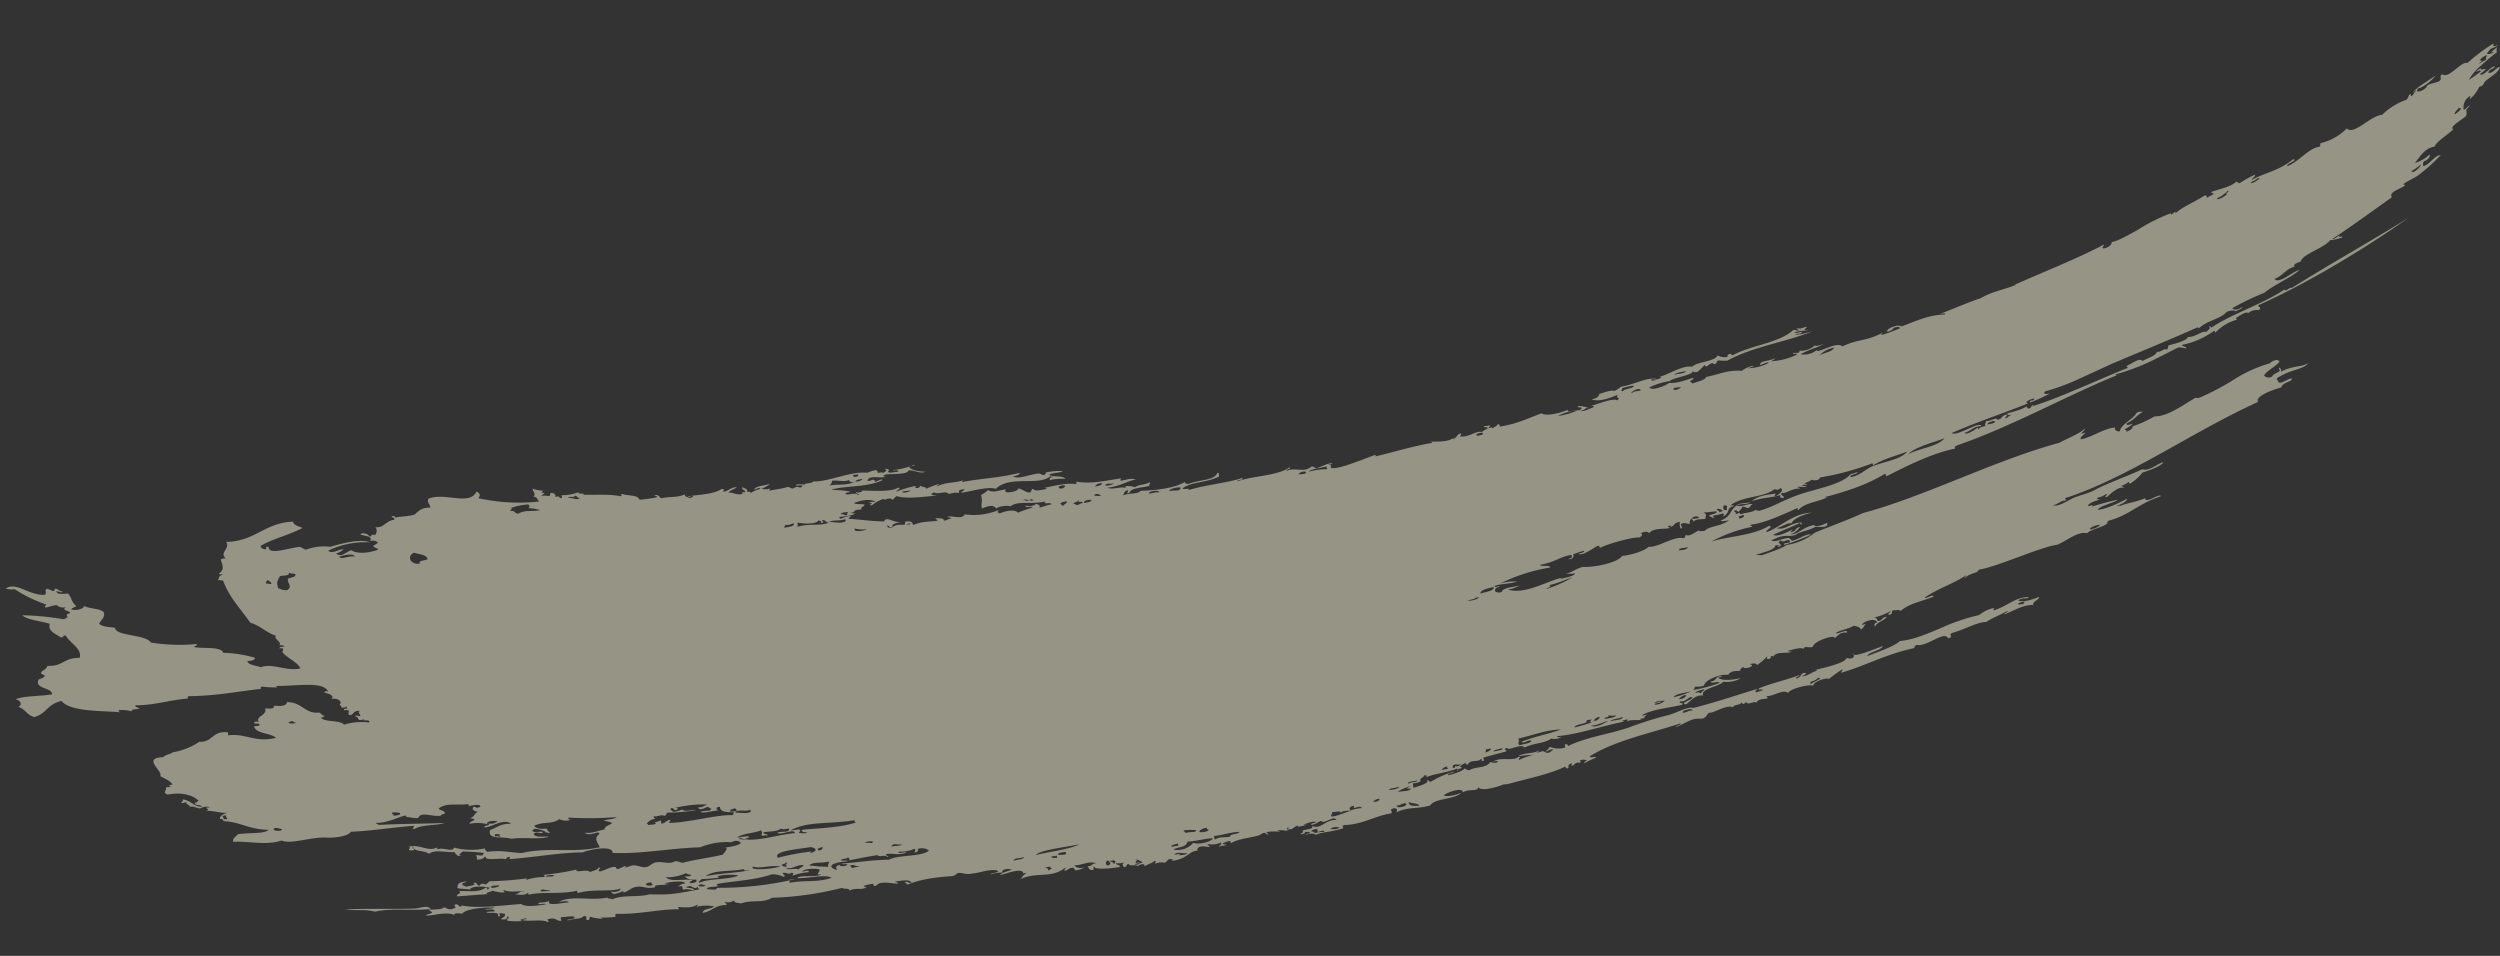 <svg xmlns="http://www.w3.org/2000/svg" width="3028.267" height="1157.879" viewBox="0 0 3028.267 1157.879"><rect x="0" y="0" width="3028.267" height="1157.879" fill="#333333" stroke="none"/><g transform="translate(3008.972 1157.879) rotate(-179)" opacity="0.5"><g transform="translate(0 0)"><path d="M7.483,1105.526a213.376,213.376,0,0,0,31.42-24.379c8.375,1.974,22.245-20.378,30.46-14.19,4.8-3.468-1.547-5.335,4.108-8.962,4.588-1.814,8.7-2.347,13.443-4.588,1.494-4.854,9.389-9.122,12.91-7.522-1.547,1.174,0,2.081-1.28,3.2-6.241,1.067-17.657,10.669-21.071,16,8.589-6.455,20.751-13.07,26.939-20.645-1.44.96-3.2,2.667-4.054,1.974,3.574-2.454,2.347-4.374,5.975-6.828,1.92,1.014-1.6,4.8,2.774,1.28,1.014-1.921.854-3.734,3.147-5.708a78.419,78.419,0,0,0,28.86-18.564c15.2-1.92,33.714-25.819,42.676-17.337a65.3,65.3,0,0,1,30.94-18.244c2.294-1.6-.8-3.041,2.24-4.694,13.016-1.974,24.165-18.564,38.088-24.059,1.12,3.574-13.336,7.148-6.988,8.589,16.43-14.136,34.941-17.337,49.5-25.766.587,2.08-5.334,4.054-3.307,6.135a124.077,124.077,0,0,0,18.191-10.669c1.067.8,2.774.427,3.2,2.347,8.535-7.415,18.724-8.962,30.567-13.283.747-2.827-5.334-1.067-1.867-3.147l7.948-4.428c-1.12,2.027,0,3.948,3.147,2.454,10.669-7.522,25.446-13.336,34.354-21.978-2.347,5.068,3.894-1.12,4.481-1.334s.64,1.654.854,1.6a216.035,216.035,0,0,0,39.689-20.8c13.763-8,26.246-15.2,32.007-15.257-3.254-.694,3.414-8.162,9.655-7.9,2.08,1.707-1.867,2.987-1.067,4.641C507.7,835.706,545.31,820.343,584.465,802.1c-1.174.32-2.774,1.227-3.147.48,18.884-7.308,27.953-8.215,42.676-16.857,14.563-4.908,40.649-16.911,48.384-19.578-1.494,0-8.855,1.6-5.335-.747,17.6-.8,30.46-6.722,51.9-15.417,3.307,3.361,18.777-2.667,17.177-6.775-4.855,1.333-7.1,3.094-7.9,5.334-2.294-.48-7.575,2.934-7.148-1.067,7.362-2.881,29.82-12.8,19.685-4.908,20.911-11.9,30.247-8.215,49.184-18.031,6.828,6.828,31.154-10.136,31.154-4.961a23.9,23.9,0,0,1,19.471-5.335c-11.736,6.668-20.911,8.322-27.9,13.23,4.694-2.08,8.8-3.468,10.669-2.134a24.806,24.806,0,0,1,18.831-6.828c-1.707-3.734,5.655-2.667,7.2-2.614.747-3.414-4.908,1.013-4.161-2.347a81.616,81.616,0,0,1,31.42-8.482c-2.667,1.12-4.641,2.347-5.335,3.841,7.628-4.214,18.4-2.934,18.191-8.535-3.2.587-9.122,4.481-10.669,2.827a53.665,53.665,0,0,1,25.392-6.988c-1.974.534-10.669,3.521-5.335,2.881a35.848,35.848,0,0,0,12.536-6.241c16.91,1.174,26.672-4.694,43-8.109.907-3.734,10.029-5.761,16.7-8.322a3.468,3.468,0,0,0,2.4,2.081c1.174,2.08-5.335,2.56-3.254,4.854,6.081-1.707,18.884-7.468,28.753-6.562,3.094-2.934,20.111-10.669,24.059-5.975a85.348,85.348,0,0,1-24.912,8.162c-.587,3.414-30.727,8.269-26.673,12.589a6.668,6.668,0,0,0-6.775-.64,85.351,85.351,0,0,0-8.429,8.535c-1.44-6.4-7.682,5.868-11.042.907-4.961.854-2.241,3.254-4.908,4.588a81.76,81.76,0,0,0-11.416,0c-30.78,17.764-70.682,23.632-102.369,37.342,7.522-1.974,16.591-5.334,21.338-4-2.4,1.12-8.109,0-8.642,3.094,2.827,0,7.308-2.294,9.335-1.387-7.255,4.268-14.19,1.547-16.484,4.054,8.375-2.667.854,3.307,1.28,3.361,3.361.373,6.881-3.468,12.483-1.654,0-1.707-2.294-1.281-2.721-2.827,3.041-.854,3.681,1.227,6.721.427,16.8-16,51-19.257,73.243-32.007,2.827,4,7.095,0,5.814-1.974a18.778,18.778,0,0,1,12,1.6c4-7.842,23.845-7.575,30.833-14.243,10.669,2.24,29.18-10.4,39.476-12.963-1.227,0-1.974,0-2.08-1.227,5.068-2.08,7.9-4.054,12-2.987-2.721,3.254-3.147-.373-7.628,1.547,12.536,2.614,27.953-7.308,43.8-10.029a40.424,40.424,0,0,1,7.948-5.335c3.574,1.547,11.522-1.814,18.244-3.841.32-2.827,2.241-5.334,9.229-6.615-9.549-3.734-22.885,2.294-32.007,6.188,4.108-4.908-4.268-2.934.96-6.988,5.814,3.521,28.219-7.308,34.834-7.9-2.934.533-6.508,1.6-6.775-.8,4.481-1.387,11.949-6.135,16.323-4.854-7.628,1.6-4.8,4.748-10.669,3.094a24.22,24.22,0,0,0,13.816,2.507c.267-2.987-5.334.48-4.321-3.414,1.494-.48,1.547-1.227,2.667-1.76,2.774,1.814,16.537-3.894,13.229.8,10.349-4.641,26.673-8.7,32.487-4.961,17.5-7.2,30.994-13.71,49.878-16.964.64,1.227.427,3.307,2.507,3.041.587-2.294,4.534-3.681,6.4-5.334,1.334,2.934,4-1.227,5.014.48-2.027.8-1.174,2.4-2.241,3.467a16.377,16.377,0,0,1,7.735-1.28c.32-2.987-5.335.427-4.268-3.468,3.734-.96,4.214-2.721,6.935-3.841,6.721,1.707,14.189-6.455,25.712-5.975,0,1.28-1.654,2.24-.48,3.894,5.335-1.76,4.161-5.334,9.229-7.2,0,1.334-2.027,2.134-2.241,3.414,5.654-8.322,25.392-6.081,30.193-7.2-1.707,0-4-.427-2.027-1.334,24.752-4.694,45.077-11.789,67.7-17.391.427.907-1.814,1.921.48,1.707,9.922-3.414,59.853-25.819,52.811-12.909,1.227,0,2.987-.694,3.254,0-1.76.587-4.321.907-4.321,1.974,5.015.267,13.016-4.481,19.2-6.508a20.643,20.643,0,0,0,5.335,2.4c9.656-8.855,19.738-.907,30.513-6.135,1.067,2.187-5.708,2.027-3.628,4.588,13.763-10.669,41.5-10.669,62.787-18.084,1.067,2.24-8.7,1.067-5.334,4,15.256-5.921,45.61-9.282,64.974-16-4.054,3.681,5.868,0,6.882,2.241-12,8.749-27.473,6.508-44.33,15.2,1.12,1.067-.693,4.961,2.561,4.054,2.987-9.282,22.992-8.429,34.994-14.083.96,1.227,4.961-.32,3.841,2.827,10.669-7.575,34.407-11.1,53.345-11.843,3.681-4.8,15.043-2.454,22.458-6.455-3.04,1.974-1.333,5.335-6.455,6.881-2.294-1.974,3.841-4.8-2.294-3.254-.587,6.935-21.338,6.615-24.912,9.762,3.948-.587-1.76,1.974.8,3.521,5.975-3.734,12.429-2.347,17.657-6.4,4,2.027,17.231,2.08,9.122-1.867,6.295,4.054,17.711-2.4,24.059.8-16.8,2.454-21.978,7.842-34.248,10.669,7.842,1.6,11.522-.907,18.617-1.974a3.413,3.413,0,0,1-.96,2.987c22.192-3.841,36.755-7.575,54.465-5.014,0-1.12-.8-2.507,1.014-2.987,10.669,1.76,28.38-3.307,38.462-5.335-1.867,0-3.681.373-3.414-1.227,6.668-1.28,14.51-3.521,16,0,3.468-.96.641-4.161,5.334-4.694,5.335,1.12,7.9,4.321,13.656,4.908-5.335-2.614,19.631-9.069,13.923-1.6,9.656-1.12,14.3-4.8,21.872-1.174a29.121,29.121,0,0,1,8.322-6.028c-2.668-8.375.427-9.922-1.547-16.324-7.788,3.307-13.6,5.334-17.39,0-1.227,2.721-13.55,4.8-16.857,3.094-9.336,7.522-25.179,2.507-41.5,6.615,0-4.428-5.334,0-8.589-3.041,5.335-1.334,10.029-3.041,14.99-4.588-1.653,3.2.907,3.414,4.108,4.8,1.6-2.987,9.549-3.788,12.269-2.24,1.067-4.054-6.775-.373-8.376-2.134,5.655-2.4,12.7-4.268,17.657-6.935,3.948,4.428,15.2,2.08,22.032-1.227,3.414,1.494,3.467,1.814.854,4.428a77.3,77.3,0,0,1,41.609-6.242c2.881-7.2,16.857-.747,21.338-3.681a7.255,7.255,0,0,1-5.334-1.867c4.8,0,4.214-2.294,9.016-2.454.32,3.521,6.348,2.24,10.082,2.881,1.12-1.92-5.335-2.187-.693-3.574,13.176-1.28,18.244-1.227,27.58-5.334,1.867,2.721,1.014,5.334,10.189,3.894a3.682,3.682,0,0,1,.907-3.841c-4.054-.533-5.921,3.628-7.682,1.227,8.642-3.2,16,1.654,22.778-5.335,2.347.427,6.082,0,5.335,2.881-3.041,0-1.814-3.307-6.615-1.707,2.614,3.841-5.335,5.335-10.029,6.188,10.135-1.227,17.764,7.522,20.7.373,15.577,0,26.673,1.707,43.05,2.507,0,1.334-2.241,1.92-2.561,3.147,8.375.64,12.216-6.508,13.977-1.174-7.469,1.227-16.644,1.814-19.685,4.748a9.176,9.176,0,0,1,6.455.907c-7.148-1.12-.854,3.681-13.55,3.841,1.814,3.2-4,3.467-3.681,6.135,3.894.8,10.4-.373,12.91,1.654-11.522,4.374-18.938,5.014-26.406,2.294,2.134-.854,8.108,0,7.522-2.081-8.375,1.814,4.854-4.054-3.574-2.24a38.938,38.938,0,0,1-14.349,7.842c2.453-4.107-6.562,3.521-9.709-1.227-2.454,1.28-2.561,3.467-5.334,4.588-12.91-3.788-36.062.533-48.651,1.44,2.454.64,6.989-.373,6.775,2.507-1.494,0-1.654,1.067-2.88,1.44-5.335-3.2-14.83,2.987-17.657-1.6-7.842,1.44-7.415,2.187-12.376,1.227-1.013,2.187,1.547,4-6.988,4.854,0-1.92,3.787-2.454,3.894-4.374-12.11,1.76-33.341,8.7-41.663,5.335-17.177,17.337-52.119,3.841-66.2,16.7,0-1.173-2.88-.32-3.414-1.227,4.054,0,5.334-1.334,4-3.521a69.886,69.886,0,0,1-18.617,1.707c3.254,4.481,14.937,1.494,19.9,4.534-2.934,2.241-11.043,2.721-16.537,4.054,2.507,2.187,16-.32,20.324-1.067,0,0,0-2.987,2.507-3.2s4.428,1.76,6.668,1.547c10.3-.96,24.326-8.162,30.78-3.734-5.335.48-7.682,2.187-8.589,4.321,25.072-6.668,41.289-6.881,70.149-12.43,0,.907-1.014,1.28-1.174,2.081,9.549-3.734,21.338-2.24,31.58-8.162,0,1.334-2.241,1.92-2.561,3.2a112.033,112.033,0,0,0,16-6.455c-2.881,2.667,5.6,2.134,7.094,4.374-.64-1.921.694-3.041,4.108-3.414,3.627.747-1.547,2.507,1.974,2.454a144.894,144.894,0,0,0,22.351-7.255c.374,1.654-7.308,4.268-2.241,4.961,8.8-6.135,35.635-3.787,44.81-4.374-4.694-.373,4.321-3.627,5.975-1.867,1.707-2.507-6.508-1.867-2.134-3.361,2.667,3.254,12.376-.8,14.3.64,2.934,2.827-5.334,1.334-4.161,3.414a120.44,120.44,0,0,0,22.245,1.28c-13.763,5.975-43.263,3.2-62.148,13.23,1.654,1.867,6.562-1.814,9.016-2.4,2.027,5.761,5.334-.32,9.6,1.227-2.561,7.9-16.484,2.134-22.618,5.334,1.92,0,3.681-.32,3.414,1.28-1.547,0-1.707,1.014-2.934,1.387-9.6.907-27.1.373-27.312,5.335-7.522.747-14.457-4.428-20.645-1.28,8.215.267,16,1.12,19.791,5.334,0,1.28-10.669,2.294-5.814,2.774a90.15,90.15,0,0,1,25.5-6.828c-1.386-1.227-7.468,1.387-6.614-1.707,4.695-.427,11.683-2.881,12.536,0-4.161,2.134,3.147,4.321,3.521,2.187-4.268,0,.693-3.468,2.453-4.054.48,1.28,3.841,0,6.242,0a3.787,3.787,0,0,0,2.134,3.307,38.887,38.887,0,0,0,10.4-3.467c20.324,1.76,46.3-11.789,65.454-11.683-.907,0-1.813.373-1.387,1.12,2.667-4.428,12.589-2.774,11.682-5.334,1.867.64,10.669.854,10.669-.693-1.173-1.387-7.255,1.173-7.948-.64,0-1.067,1.493-1.654,2.774-2.24,4.428,1.814,4.908.533,9.229-1.387l5.014,2.08c9.335-2.667,13.55-2.934,22.725-4.961a3.251,3.251,0,0,1-1.12,2.88,14.458,14.458,0,0,1,10.669-.587,32.652,32.652,0,0,0-10.029,5.975c6.508-2.347,17.5-2.881,19.258-7.2-2.827,0-5.974,3.467-7.682,1.013a50.035,50.035,0,0,0,11.736-5.334c0,1.6,1.814,1.867,4.854,1.12-3.041,2.721,2.507,4.694,5.6,5.654.48-3.414-3.895-2.987-4.054-5.868,7.255,0,1.387-1.6,4.321-2.4,7.788-1.494,9.228,2.08,16,1.44-1.387,3.094-7.469,4.268-9.923,6.882,8.7-.587,8.909-4.748,16.324-5.868,0,2.24-2.507,3.147,2.08,3.361,8.856-6.775,28.861-7.415,40.863-9.709-2.4-1.974-4.427,2.187-6.295,0,0-1.28,3.2-1.44,4.375-2.347,1.12,2.08,6.188,1.12,5.334,4.8,8.162-4.321,17.924-2.774,28.913-5.334,1.6,1.12,4.641,6.188,8.216,2.667-1.921,0-3.681,0-3.361-1.494a153.533,153.533,0,0,1,21.339-3.361c1.867,6.188,14.457,4.214,21.338,6.668,3.254-1.707-2.241-1.974,1.174-2.881,16.377,2.614,25.873.96,47,1.014-9.869,2.507,9.815,0,3.521,3.307a55.849,55.849,0,0,1,22.885-4.268c-2.4.907-3.041-4-.427-3.574,3.307,1.28.854,3.254,6.348,1.12-.48,3.361,1.227,5.068,5.334,4.908,2.027-.747,0-3.468,2.614-3.894,4.961.96,6.082,0,9.442.8a7.1,7.1,0,0,0-4.267,3.2c5.014-1.173,2.721,1.6,1.867,2.561a35.853,35.853,0,0,1,12.75,2.294c-.586-4.428-4.694-6.241-1.227-9.922-4.908,0-4.749-3.681-6.882-5.654a226.671,226.671,0,0,1,73.617,2.774c-2.667,3.2-2.347,5.868,2.453,8,7.362-17.977,39.049-1.12,58.093-9.815,1.654-5.335-1.867-5.335-2.667-10.669,12.216,0,14.509-5.334,19.364-8.962,9.015-2.347,13.016-1.814,22.992-3.734.32,1.067.694,2.08,3.308,1.547,4.107-1.227-4.321-1.334-2.027-4.374,10.669-1.494,12.269-10.669,22.511-9.175a7.575,7.575,0,0,1,.64-10.029c0,1.173,4.428.8,4.641-.374-2.507,0,0-1.28,3.041-1.12-3.2,1.707,8.376,6.241,9.549,2.027-5.655-1.387-15.577-2.187-11.629-7.362-5.334.907-8.055,0-9.6-2.027a37.9,37.9,0,0,1,5.867-4.054c-1.547-1.814-4.587-2.614-6.668-4.054,6.721-3.307,24.219-7.2,32.807-1.547,6.082-1.654,12.269-10.029,18.4-4.107a16.48,16.48,0,0,0-8.908,5.335c6.188-.427,13.656-6.668,18.564-2.294a103.972,103.972,0,0,1-50.625,11.042c11.79,4.214,32.754-1.387,48.01-6.295a61.559,61.559,0,0,0,29.446-3.948c3.627.373,4.374,2.774,8.055,3.147,11.737-1.067,37.769-11.309,37.342-.587,5.655,1.014.694-3.147,4.481-3.041,2.774.64,5.335,1.334,5.014,4.214-13.442,8.428-34.567,13.763-50.091,22.458,4.428,2.081,10.669,2.774,11.522,7.468,34.461-1.92,45.29-24.7,80.658-25.979-5.761-8.215,8.589-12.7,0-20a13.764,13.764,0,0,0,6.188-1.28c-2.24-7.1-5.334-12,1.814-17.337,0-1.494-4.374,0-4.8-1.547,5.335,0,3.948-3.841,5.868-5.815-1.066-1.174-6.028,0-6.4-1.44-8-19.684-18.4-29.393-33.768-49.931-12.7-3.521-18.831-11.523-31.313-15.257,3.627-3.894-8.162-7.255-4.108-11.576-3.574.48-5.974,0-6.455-1.387,3.574,0,5.921-.587,6.134-2.24-7.628,1.28-3.253-4-3.52-4.321-5.014-6.721-18.458-11.576-22.3-19.471,16.7-4.374,33.981,6.295,48.011.533,5.814,2.187,14.936,2.134,16.43,7.148-4.961.48-9.389,1.227-9.176,4.214a147.117,147.117,0,0,0,38.462,5.334c2.88,7.948,23.312,4.374,35.368,6.241,0,1.814-4.214,1.387-2.934,3.841a222.339,222.339,0,0,1,55.479.8c6.935,10.3,42.249,6.562,43.8,17.177,7.628.747,16,1.12,19.2,4.588-1.866,4.641-7.415,7.362-5.334,13.923,4.321,4.694,17.444,3.841,24.06,7.2,0-3.361,9.655-6.561,15.523-4.161-1.013,1.867-4.694,2.24-6.135,3.841,6.455,5.335,5.334,9.815,10.3,15.15,5.335-.48,13.016-1.974,14.244,2.24-2.774.587-6.669-2.454-7.842,0,5.014,0,4.8,3.2,9.6,3.307,0-6.028,6.242-.427,9.39-.32,4.427-2.187-.961-4.428,2.774-7.362,19.631-1.28,34.354,15.684,47.424,6.775a27.469,27.469,0,0,0-10.989-.64A170.714,170.714,0,0,0,2959.873,374c.427-1.227,2.134-1.814,1.388-3.681-5.335.693-8.269,2.721-14.031,3.2a12.056,12.056,0,0,0-11.15-2.294c6.242-4.428-5.014-3.787-5.334-7.148,5.334-1.494,4.375-1.867,2.881-5.335,3.147,0,1.867-2.507,6.188-2.027a328.079,328.079,0,0,0,49.078,3.787c-7.042-5.868-22.512-6.4-33.608-9.762,1.92-8.162-4.054-10.4-13.443-16-5.334-.96-1.067,2.987-6.242,2.027-5.067-8.962-20.377-15.47-17.23-26.673,19.631,0,18.884-10.669,39.1-10.4,0-4.054,6.082-5.335,7.469-8.429-.533-1.814-3.254-2.294-4.908-3.467.907-2.454,4.588-3.467,7.682-4.8,4.535-12.163-16-8.642-16.8-17.6,13.764-2.774,34.3-2.187,44.277-6.882-6.188-.64-8.962-6.668-3.573-9.015-8.909-2.614-10.3-9.816-19.738-12.056-15.63,5.068-14.35,15.417-32.487,20.164-11.042-14.19-57.879-10.669-72.6-12.7,2.081.32,3.361,1.067,3.361,2.614a42.25,42.25,0,0,1-16-1.12c1.334,3.574-7.841,1.867-9.335,4.054,2.4.693,5.334,1.12,5.014,3.414-24.912.587-38.3,6.615-63.267,9.335,0,1.067.481,2.561-1.387,2.827-33.82,1.014-56.012,6.4-86.952,10.349,0,1.12.479,2.561-1.387,2.827a105.63,105.63,0,0,0-19.151-.587c1.227,0,1.867.64,1.707,1.707-24.646,0-56.653,7.095-62.734-5.815,2.347.854,3.947.693,4.641-1.28-4.695-1.014-13.07-3.361-8.643-7.522-8.055,1.654-13.869-3.254-10.188-6.561-.641-1.174-2.454-1.547-1.921-3.467-5.334-.427-3.36-.533-6.294,1.334a3.361,3.361,0,0,0-1.814-2.561c2.454,0,5.334-.32,4.587-2.187-10.669,1.6-2.56-3.894-6.935-5.868-6.029.96-3.414,5.921-12.323,5.335,3.467-2.294-.854-3.467-.586-6.348.959,0,6.348,1.814,6.348-.48-4.108,0-2.881-3.147-5.335-4.161a14.672,14.672,0,0,0-6.294,1.387c5.334-3.734-8.268.694-5.335-4.161a74.684,74.684,0,0,0,30.194-3.147c4.695,5.815,23.312,2.134,28.006,7.948a13.124,13.124,0,0,0-4.588,2.134c3.574.48,4.268,2.881,6.721,4.054,17.284-2.347,20.751,12.216,39.476,12,0-4.908,8-5.334,15.577-4.641-.374-4.534,4.854-3.734,10.936-3.414-4.161-8.269,13.07-10.3,6.668-16.8,2.188,1.014,6.028.8,6.294-1.334-1.28-1.334-7.788.693-6.615-2.294,0-1.387,3.787-1.067,6.348-1.334-1.6-9.442-20.058-7.682-26.672-13.71,24.7-6.775,37.342,5.334,57.933,1.92l.267,3.628c19.524,2.187,18.137-12.8,34.408-11.9a82.521,82.521,0,0,1,32.807-13.55c-1.493-1.12,9.869-3.2,10.669-5.975,26.673-1.174-.8-17.124,3.308-22.832-5.335-3.254-12.483-5.335-15.2-10.242,5.921-.427,4.534-1.867,1.387-2.827l6.455-.267c-.8-5.655,5.014-6.135-2.187-9.015-15.684,3.467-30.406.373-37.715-7.095,2.507,0,1.12-2.4,4.694-2.081,1.121-4.161-8.215-1.654-8.428-4.961,11.149.693,12.909,7.468,23.258,8.7-1.494-2.454,2.134-2.454,1.334-4.588-3.094,0-3.521,1.227-6.4,1.227,3.041-1.92-3.414-2.614-3.628-5.335-6.934.48-6.028-1.174-13.069-2.027-.587,1.547-9.282,3.521-11.256,1.494,10.136,0-2.827-2.347,4.588-3.894-13.977-.693-18.137-2.934-26.139-2.187,5.334-1.547,9.069-3.787,9.175-7.788-4.268.854-3.254-1.707-5.067-2.454-20.645-.747-29.714-9.5-54.359-9.549,6.082-5.335,21.071-3.467,36.969-5.921,2.453-2.881,6.774-4.8,5.814-9.389-17.444,1.6-40.009-4.108-58.68,2.667-11.256-4.908-36.061,5.335-55,4.481-7.415-.267-25.072,1.387-28.647,7.575-22.938,1.28-46.783,5.6-75.75,8.535-2.134-2.187,4.588-4.268-2.027-3.467-7.841,5.335-27.1,4.108-35.048,7.522,27.419-1.494,52.012-1.814,79.485-3.734.48,1.227,2.773,1.334,3.467,2.454-17.6-.64-39.476,14.67-36.755,7.415-1.494,1.28-8.749-1.654-14.724-.587-3.147,8.429-16.751,1.334-27.313,3.2.694,2.347-6.188,1.28-4.481,4.054.8,2.667,6.509,2.027,7.042,4.854-9.229,7.095-20.325,3.734-35.208,5.708-.8-1.227-2.134-1.334-.32-2.667-3.787.96-15.1,4.054-14.67-.48,7.788-2.507,2.827,0,8.162,0,2.88-3.574-.8-5.335-5.335-5.868,4.695-2.241,3.894-6.882,10.669-8.269a9.6,9.6,0,0,1-6.668-1.227c.96-2.134,5.921-2.561,5.975-5.334a48.657,48.657,0,0,1-21.339,0c.641,4.748-9.708,4.054-12.589,3.894a11.2,11.2,0,0,1,11.1-2.881c-3.467-3.788,6.295-1.814,4.375-4.961-6.615-.747-23.045,12.163-32.007,4.854,14.67,0,16.857-5.335,25.286-7.842,3.787-12.483-15.257-7.095-25.713-10.349-13.763,2.561-35.1-.747-45.45,3.467,5.335.533,16-2.134,18.351,2.774-2.934,4.8-9.869-1.387-11.15,2.881,7.255.48,10.082-1.867,13.283,1.44-2.133,0-1.28,1.76-3.041,2.134-6.668-.48-14.35-2.347-13.71-5.068.854,2.774-4.908-1.814-4.694,1.44,2.454.48,2.667,2.614,3.734,4.161,7.948-1.067,13.283,0,15.1,3.094-11.255,5.761-21.338,1.707-30.033,8.535a18.565,18.565,0,0,0-14.777-.32c2.882-.427,3.895.533,3.575,2.4a445.089,445.089,0,0,0-58.68,1.6c5.334-3.307,8.962-2.24,16-4.428-3.468-1.12-8.642-1.067-10.3-3.467,5.334-2.454,9.5-4.481,8.908-7.362,8.856-1.6,14.19-5.335,24.059-4.321-3.948-3.574-11.256-.64-16.323.8,0-.907-1.441-.96-1.867-1.654,7.2-5.655,3.253-9.229-.427-16.377,32.861-8.055,61.507-.48,94.208-8.7,12.056,0,25.073,3.574,42.676.534-.427,2.24,3.147,1.654,2.081,4.321a81.672,81.672,0,0,1,37.715.32c.854-6.348,13.923.8,19.364-2.561.747,1.227,2.134,1.387.267,2.721,11.843-6.775,21.338,4.054,35.954-.32-6.987,0,5.335-5.335-6.935-3.948-2.027,2.24,4.535,3.041.374,3.627,0-5.335-13.443-3.307-18.777-7.575-8.536,5.815-18.138,1.707-30.834,2.614-1.44-1.654-4.854-6.935-8.588-3.841,6.562-.96-.907,3.307-1.12,4.694a256.089,256.089,0,0,1-26.352-1.28c2.453-4.481,2.347-3.041,9.5-2.721-.48-3.361-2.081-2.4-.587-5.335-7.575-.427-7.682,2.4-11.042,3.787,1.653-6.188-18.938-.533-24.966-3.094.533,1.92-1.014,2.987-4.588,3.147.48-1.334,1.813-1.707-.32-2.667-31.047,2.987-59.106,8.855-87.539,9.656-9.069,4-36.435,9.5-36.168,0-34.514-1.014-68.709,6.828-105.944,8.642a83.377,83.377,0,0,1-38.622,6.721c1.653,0-3.147,2.507-6.348,1.707-12.109-2.934,7.254-7.522,16.91-8.535-8.375,1.44-.906-5.921.427-8.268,17.871-4.588,32.594-6.295,48.011-10.669,4.267,0,5.334,2.134,10.135,1.547,6.4-4.321,14.617,0,22.885-1.707,4.748-1.014,7.682-5.334,12.376-6.028s10.67,2.507,15.15,1.92c2.721-.32,7.2-2.454,9.5-2.934,0,0-.854,1.92-1.387,2.027,4.854-.587,6.882-3.414,11.042-4,.747,0,1.547,2.454,1.974,2.507,6.081.907,12.7-4.588,19.044-5.655,5.068,2.134-4.961,4.694,2.241,4.321,0-3.094,6.988-3.307,9.175-5.335,5.335,4.481,18.3-2.347,16.8,2.774a309.393,309.393,0,0,1,40.488-7.148c-1.921,0-1.974-1.227-1.974-2.561a72.341,72.341,0,0,0,22.619-3.948c0,.907-1.227,1.174-1.44,1.974a405.9,405.9,0,0,1,45.61-4.321,20.622,20.622,0,0,1,4.481-4.054c4.374,1.92,5.334.8,8.055-1.707,3.468,1.387,2.508,5.334,6.935,2.987-5.814-2.027,6.082-3.574,9.389-4.428,0,1.814,4.587.747,3.681,3.307.694,2.08-4.641,1.44-4.641,3.147,10.669-1.174,10.4-3.841,10.669-8.162-4.054-1.174-10.669-.587-14.99-1.494-2.507,5.335-20.378,3.948-24.485,2.294,2.187,0,1.333-1.76,3.094-2.134.374,1.014,0,2.561,1.92,2.561,8.908-6.508,19.418-4.321,32.434-4.748-4.214-3.2,2.773-2.987,2.56-6.561-12.856,1.067-25.819,2.507-37.341,3.307,5.334,1.28-4.481,3.147-6.081,4.268-3.308-1.067-12.856-2.774-15.043-1.334,1.974,0,1.974,1.227,1.974,2.561-7.308-3.361-17.07-.8-26.673-1.174,10.3-.48,5.335-2.187,12.75-3.894-7.308-.587-11.469-1.334-16,2.4l-.32-2.667c-14.99,4.321-39.529.907-58.68,5.921-.374-1.067,0-2.614-1.974-2.561-16.644,5.335-42.677,1.707-50.465,6.241-1.066-3.307,6.829-5.335,11.1-3.894-1.92-6.135-10.669-.373-14.83.694.266,0-.481-1.76,0-1.814-6.348,1.707-8.749,6.081-15.63,7.308-8.749,1.547-11.843-2.881-23.152,0,4,3.841-12,1.654-16,4.588,17.6-1.547-19.1,6.508-19.844.48,5.334-.373,5.868-2.721,9.442-3.841-8.909,1.387-4.908-.373-7.148-3.734-7.1,1.814-8.376-.64-13.337,0,1.174,2.774,7.682,1.707,10.4,3.307a12.752,12.752,0,0,0-4.748,1.494c-3.947-.693-7.094-4.854-10.028-.587a3.682,3.682,0,0,0-2.134-3.414c25.979-5.334,35.421-7.682,60.387-7.042,14.35-4.428,30.62-.533,45.5-6.988.373,1.654,5.334,0,5.334,2.187,20-4.748,42.943,2.347,58.68-6.188-4.641.32-11.1,1.974-11.683-.587,5.334,0,27.74-5.815,23.312,1.227a50.575,50.575,0,0,1,12.963-2.187c2.08-4.054-8.482.64-8.482-1.92,7.362-1.12,23.632-4.428,29.767,0,29.82-2.934,52.278-6.508,72.335-3.041.481-4.748,3.468,1.867,6.722,1.28,4.054-1.494-1.974-4.321,1.174-4.641,1.6,0,1.867-.907,3.2-1.227,6.187-1.28,6.028,1.76,10.082,1.92,1.707-2.667,9.869-2.561,16-3.2,1.921,6.721,13.336,1.387,19.9,1.067,26.672-1.387,62.573-.64,83.752-2.721-16.858-1.387-22.246,1.28-36.382-1.867-19.151,4.961-44.277,1.6-65.562,4.268,0-2.24-2.827-2.561-3.734-4.214,1.813-1.494,6.028-1.92,7.894-3.414-6.508-1.387-23.419,5.655-34.567,1.12-.587,3.041-6.028,1.814-9.709,1.707-4.694,6.508-29.339,8.429-38.781,8.109,0-1.76,14.884-1.547,9.6-2.774-4.855.48-9.922,1.014-10.083-1.76,2.827-.8,9.709,0,9.709-1.867-5.334-.8-16,1.867-13.71-4.161-6.935,0,2.614,3.254-4.48,4.054-.481-.64-1.494-.907-3.415-.533-2.56-4,2.507-4.694,4.214-6.828C2395,.96,2395,4.748,2394.734,6.135c-5.335-1.92,3.894-3.787-.587-5.334A82.894,82.894,0,0,0,2375.9.8a4.588,4.588,0,0,1,3.468,1.494c-2.988,0-6.508,3.307-8.162.8,1.867-.32,4.641,0,4.8-1.387C2366.567.107,2351.9,3.734,2345.977,0c-3.894,1.6,3.254,2.454-1.227,3.734-9.229,2.294-8.855-2.24-15.15-2.027-.747,1.387,2.454,4.428-1.12,4.641-5.814,0-15.577,3.147-15.043-1.12,1.654-.854,12.376-2.134,7.948-2.667-9.015,2.721-15.684,1.387-19.2,5.655-6.722-.373.586-4.961-5.6-4.854-2.187.747,0,3.467-2.827,3.948-2.4-1.44-20.111-3.414-11.683-.64a144.051,144.051,0,0,0-18.137,1.014c0,1.387,1.014,3.254-1.174,3.788-27.846-.32-51,6.615-75.536,6.828-.427,1.6,2.72,2.027.373,2.667-9.388-.32-17.071-.8-22.778,3.574-.266-1.174.48-2.027,1.227-2.881a49.82,49.82,0,0,1-21.338.907c4-4.161,12.856-2.134,13.816-8.162-11.256,1.92-15.2,10.029-28.54,9.976-1.974,2.347,4.694,2.881.533,3.627a11.737,11.737,0,0,0-9.709,2.134c-.32-3.094-5.334-2.774-8.8-3.467-12.535,5.014-25.979.373-37.342,7.522a390.054,390.054,0,0,0-84.606,13.5c-1.813-1.974-9.282.373-8.909-3.254-8.8,4.641-14.883,0-20.965,4.908,2.027,0,3.948-.32,3.574,1.28a62.408,62.408,0,0,1-11.255,2.614c-.374-1.387-.32-3.147-3.735-2.24-4.268,6.561-18.3,2.774-26.246,2.987,0,1.814,2.508,1.44,3.734,2.187-6.241,1.387-17.977,3.734-20.218-.64,4-1.6,6.4,2.934,8.322-.32-2.348,0-2.188-1.707-3.734-2.187-16.857,7.9-41.716,10.135-53.345,11.2-4.268.373-5.761,3.734-7.682,4-5.334.587-9.816-2.774-18.4,0,1.6-.534-2.294,0-6.509,1.067-1.6.267-18.3,5.334-23.152,2.08-1.067-2.134,12.536-3.414,7.681-4.054a35.2,35.2,0,0,1-13.069,2.187c2.134,4.428-7.842,5.334-11.043,3.734,4.908-2.187,12.163-3.627,13.817-6.935-9.816,3.094-28.006,10.189-28.22,2.027,0,.907-2.667,1.6-3.254.533,6.188-3.361,3.2-4.8,8.589-7.9-19.578,11.256-39.049,1.547-55.853,16-.693-1.654,1.44-2.294.907-3.894-5.068.854-4.054,3.681-11.042,3.894,0-1.76-2.241-1.654-2.347-3.307a36.164,36.164,0,0,0-11.042,3.841c7.148-1.654,10.669-.374,12.323,2.4-11.149.64-15.63,5.655-26.672,2.987,6.722-.32,4.375-3.574,11.043-3.894-1.974-1.814-1.653-5.334-7.575-4.161,0,1.387,1.227,3.2-.907,3.894.267-4.214-21.338-1.654-30.46,0-1.067,3.681,4.588,1.76,4.374,4.694a24.271,24.271,0,0,0-9.922,1.014c2.934-2.827,1.92-2.347.48-5.655-5.334.267-1.6,3.361-5.921,3.948-.533-3.414-8.962,0-10.669-2.561-6.508,4.374-9.069,2.294-8.535,0-5.708,3.681-8.322,3.254-12.109,6.988-3.041-1.28,0-1.174-.747-3.574a18.457,18.457,0,0,1-11.576,1.334c-2.294,1.494-3.468,3.307-5.761,4.8-3.254-1.227-6.721.693-2.187-2.347-18.351,1.654-22.138,13.07-31.207,12.7.427,6.775-7.628,5.708-14.19,4.748-1.814,2.507,4.908,2.507.747,3.574a25.287,25.287,0,0,0-14.777,2.134c-2.027-2.561,1.921-3.307,2.24-5.335-3.307,2.187-8.855,1.6-9.549,2.881a8.162,8.162,0,0,1,5.335,1.654c-3.841.747-4.481,2.507-9.549,2.881l-.64-2.667c-12.643,7.628-32.807,7.255-37.928,12.643-5.015,1.92-3.894-1.547-7.095-1.227,0,1.227,1.227,1.76,2.24,2.294-3.521,2.881-24.219,0-12.963,2.827-7.789,1.28-10.669-1.707-15.044,1.387,3.841-.587,4.374,1.547.64,2.667,2.027-1.814.587-3.094-3.841-1.974a20.326,20.326,0,0,1-7.522,4.428c3.787-3.361-7.842,0-9.922,1.227,1.334,0,3.2-.694,3.468,0-3.147,1.12-11.523,4.8-14.563,3.2.693-1.44,6.188-1.494,6.028-3.2-5.868-.373-6.935,2.827-12.536,4.694-3.787-4.694-15.15,7.682-18.458,1.44,13.817.427,19.471-12.856,28.967-7.522-.907-5.068,5.334-3.254,12.109-6.348-2.56-2.4,2.027-2.721,2.347-4.268-7.628.96-4.374,2.027-6.028,3.2-1.76-.64-6.028,1.014-5.335-1.6,1.867-.533,4.641-.854,4.641-1.974-6.562,2.187-10.189,1.814-12,0-8,4-14.563,2.881-32.274,8.322-2.614,2.294,2.934,2.241-2.347,4.268-22.085.907-39.422,12.91-56.226,14.99-2.614,3.467,4.267,4.321-3.468,6.455-4.321-.267-3.681-2.347-3.041-4.908-13.923,7.095-24.859,4.108-40.649,8.962-4.694,8.962-28.86,7.308-37.342,16,7.148-3.094,16.8-5.335,21.338-3.574-5.334,4.748-23.792,10.669-23.045,4-8,5.334-17.391.587-18.884,6.721-3.308-5.334-21.338,0-31.58,4.321,1.44-.693-2.667-.373-6.721.854-21.338,6.348-48.011,12.109-66.575,21.658-.587-1.28-.693-3.094-4-1.707.48,2.24,1.014,4.534-3.521,5.708-1.6-1.6,3.681-4.054-2.4-2.187a7.361,7.361,0,0,1-7.788,3.147c-3.147,2.294,2.668,1.547-.8,3.094a9.763,9.763,0,0,1-6.935,0c-.267-1.387,3.894-1.814,2.4-3.521a116.614,116.614,0,0,1-13.656,6.721c.64,3.041,5.335-1.6,7.468,1.654-31.153,20.111-73.83,29.34-109.2,41.769-2.454-1.707,9.442-4.321,3.948-4-14.723,6.828-17.177,10.669-30.033,10.135-5.868,1.867-5.335,4.961-8.162,7.308-6.348-.373-20.911,10.669-29.233,7.255,0,3.414-7.948,2.134-10.242,6.028-1.28-3.094-3.787-1.547-5.334.693-2.4-4.694-9.122,1.707-12.589-.64-1.6,3.734-6.295,4.588-12.429,5.014-3.094,2.4,2.72,1.44-.694,3.094-8.482.533-18.564,8.8-25.019,4.374-3.041,5.334-24.645,11.149-30.46,9.282.533,5.335-17.657,10.669-18.458,8.215a150.263,150.263,0,0,1-16.75,12.483c.32-1.547,1.547-2.934,1.867-4.481-29.553,8.962-50.731,22.458-88.393,31.527.64,1.44-.374,2.667-2.187,3.734-13.23-2.4-33.821,18.671-38.2,8.589-7.948,2.987.533,3.2-4.534,6.562-18.4,5.815-30.14,13.87-41.5,14.136-8.855,6.188-13.763,7.095-25.232,13.87-1.28-1.707,4.161-2.721,3.681-4.321-14.883,6.348-21.765,11.629-35.154,12.163,2.294,3.734-7.041,6.241-6.775,9.709,8.589-3.2,19.364-7.522,25.5-4.641-6.081,4.374-10.989.907-12.8,4.321,17.551-.747,23.685-10.669,42.143-16.91a3.254,3.254,0,0,1-.534,3.094,46.088,46.088,0,0,0,18.191-9.069,244.269,244.269,0,0,0,48.011-17.5c16-6.935,31.687-14.03,47.21-15.577,7.789-7.2,24.859-12.963,39.262-18.991-.96,4.908-17.711,7.522-18.511,12.429,7.788-2.721,38.2-16.537,35.9-9.015-.8-2.294-2.774-4.748,1.227-6.241s3.841.64,6.988-.427c1.12-5.815,28.166-12.056,37.342-14.723-1.28,0-2.081,0-2.187-1.174,3.521.587,12.323-7.789,18.938-6.508-3.681.96-5.815,2.24-5.655,3.841,7.575.907,4.161-5.335,11.683-6.828,1.227,1.814-4.214,2.454-3.787,4.161,12.963-5.334,37.342-11.469,48.811-17.017.96-3.414-5.334,1.014-4.374-2.4,2.454,0,7.842-3.681,8.215-1.707s-2.134,2.294-2.294,3.574c24.486-7.628,47.744-16.43,77.831-24.592,5.334,2.721,22.938-8,32.007-9.656A437,437,0,0,0,1041.1,258.3c25.286-8.7,52.439-12.963,72.763-23.525.533,1.334.693,3.094,4,1.707,0-1.387-1.547-3.041.533-3.948a28.38,28.38,0,0,1,17.551.907,24.488,24.488,0,0,1,5.334-6.081c-2.881.48-7.255,4.588-9.6,2.561,2.934-1.174,2.187-3.254,7.521-3.894,8.162,3.788,3.414,1.174,13.816,0-2.774.694-3.894,1.76-4.321,3.041,6.562-4.748,19.151-2.987,25.392-7.788a128.028,128.028,0,0,1-18.351,2.134,89.414,89.414,0,0,0,17.124-6.508c1.974,1.227-3.948,4.214,1.014,3.521,6.508-5.708,21.338.427,30.94-6.348-3.041,1.6-9.229.907-5.334-.534s5.334,0,8.482,0c4.535-7.575,17.764-5.335,24.752-10.082a7.308,7.308,0,0,1,5.761,2.24c1.92-3.574,16.537-8.268,19.951-8.8,1.547,2.561-7.2,2.507-7.308,4.641A112.5,112.5,0,0,0,1278.646,189c3.627-1.174,2.4,2.134,5.334,1.494-3.627-3.2,8.322-6.988,16.324-9.6.267,3.254,1.12,4.588,0,5.655a15.258,15.258,0,0,0-9.442,3.254c5.335.587-3.894,4.321-3.414,6.455-3.467.267-3.734-.587-2.294-2.24-11.363,4.8-26.673,6.348-38.088,11.416,0-1.12,2.294-2.721-.747-2.667,3.361,2.507-5.334,1.974-4.108,3.894,5.335.533-2.667,4.694-5.334,6.028,1.44-1.76,1.12-2.614-2.347-2.241-2.187,6.348-12.216,2.507-15.31,6.721-4.054-.32,2.348-3.574-3.948-1.814l.96,3.521c-5.654,1.92-22.3,6.508-26.939,7.948-4.161.64,5.655,3.147-2.24,4.374,0-4.268-17.23,6.4-20.431.8-14.03,6.828-21.338,4.321-32.807,11.629-1.12-1.28-10.3-.373-11.469,2.187,2.4-1.387,7.468,0,3.681.854-24.645,2.667-55.426,13.923-80.818,19.151a4.694,4.694,0,0,1,3.734.8l-6.4,1.867a3.254,3.254,0,0,1,.8-3.041c-4.854,3.787-14.776.853-18.084,3.467,4.907-.373-2.241,1.76-3.147.96-.32,2.667.32,2.027-3.681,4.854,2.4-.533,5.761-2.027,6.615-1.013-12.483,7.628-33.554,9.5-48.011,13.336-4.481,3.147,6.295,1.28,1.441,4.374-5.975-1.654-10.936,7.948-14.3,4.428.64-2.614,16-6.508,7.789-8.162-6.828,4.641-10.242,11.789-20.751,11.256,4.161,8.055-18.511,10.669-24.059,17.017a33.767,33.767,0,0,0-21.338,4.8c11.736-2.774,22.085-3.787,27.953-.267-1.814.747-4.534,1.28-4.428,2.347,9.389-1.334,4.321-5.335,13.336-7.042-.907-3.307-9.656,1.654-10.936-1.334a166.489,166.489,0,0,1,33.554-9.5c-5.335.8-1.227,3.521-5.335,4.534-1.707-.267-9.762.32-9.762,2.134-.747,5.334-17.55,13.923-28.913,12.8-3.094,6.348-13.923,4.374-16,5.334,4.534-.587-.267,3.628-1.974,4.481-1.227-4-17.07,2.4-7.575,3.414-6.508,2.187-8.535.427-9.068-.8a72.541,72.541,0,0,0-12.056,10.669c-.587-2.187,2.027-3.681-2.827-2.934-3.414,2.454-.374,2.08-2.241,3.627-1.28,0-2.08,0-2.187-1.174-3.521,8-20,3.307-22.032,7.2,1.974-.533,3.841-.96,3.734.693-7.255,1.974-14.99,4.588-18.457,2.454-1.014,4.641-5.921.48-11.309,2.934,0,6.455-26.673,16-26.086,10.669-4.534,3.948-6.828,7.735-15.044,7.095-.32,5.335,10.989-2.561,13.817-.907-3.734,3.627-17.231,5.708-21.338,9.389-4.8-.96-8.215-1.547-8.8-4.534-4,2.081-3.521,4.8-6.242,7.095,1.92-.533,4.428-1.76,5.015-.854-4.481,5.334-17.071,8.108-18.457,2.774,4.107-.533,3.681-5.655,1.814-4.534-.853,4.428-11.416,7.362-13.336,11.576,7.468-1.227,3.841-4.161,10.3-5.335,2.987,1.92,0,4,5.335,3.948a82.851,82.851,0,0,0-20,8.162c-.587-1.707,3.894-2.614,1.814-4.534-6.135,1.227-1.974,4-4.908,5.655-3.254,0-7.575,1.334-9.122-.587-11.256,9.5-21.338,10.669-39.475,17.817-.693,4.534,9.335-3.521,10.349-1.014-15.47,11.149-33.928,16.964-49.611,27.846,0-1.334,1.974-2.4,2.027-3.734-7.735,7.468-16,5.868-17.124,10.669-24.379,4.641-72.6,28.38-94.9,32.007-11.629,5.334-24.592,16.964-35.581,14.51-4.854,5.281-21.338,7.948-25.179,13.283,2.454-.853.907,1.227-.747,2.347-25.712,7.522-33.981,20.484-62.947,30.887,2.827,3.681,18.777-10.3,19.044-2.881,15.31-6.295,21.338-5.335,34.941-11.949-1.76.96-4.374,1.814-4.214,2.881,1.28-.32,3.041-1.334,3.467-.587-7.2,2.721-11.469,5.334-12.483,8.7,10.669-5.335,24.379-12.856,35.635-14.137-1.174,4.8-22.725,9.762-23.472,12.589A315.084,315.084,0,0,0,484.5,535.8c-3.734,4.748,4.694-1.654,4.588,1.974-5.815,5.334-10.669,4.694-14.777,7.522,1.707-1.067,6.295,0,2.667,1.76-5.335,1.067-5.335,2.134-10.669,4.8-.747-.96,4.961-5.334,0-3.948-4.908,4.748-14.19,13.39-20.324,11.256.427,1.707,2.561,1.014,3.094,2.614a22.831,22.831,0,0,0-8.642,4.908l-1.227-2.454a53.989,53.989,0,0,0-15.257,13.977c-5.335,1.6-24.112,8.535-25.019,12.963,8.375-2.507,17.231-11.736,25.126-9.015,20.111-9.6,44.917-18.831,57.079-26.032,7.842-4.588,20.645-7.308,27.633-11.042s17.177-10.669,23.419-8.269c-5.335,0-9.6,5.868-15.523,5.761-2.774,2.667,2.827,1.174-.373,3.147-77.031,26.993-149.847,81.725-230.878,120.453,4.588,6.935-19.578,15.737-27.793,17.977-1.227,6.4-13.23,6.775-12.643,11.149,4.534,0,13.656-7.682,16-4.855,0,1.867,4.374,3.681,1.227,5.335-16.644,11.1-30.46,10.189-36.915,18.351,9.015-5.335,19.631-3.147,33.394-11.2-1.974,1.227,1.654,7.575,2.294,3.947-4.641-4.588,6.135-4.641,7.788-9.549a7.735,7.735,0,0,1,9.922.8c-2.4,5.761-14.723,11.629-18.4,17.391,2.134,3.147,7.682,1.76,11.843-2.4a164.52,164.52,0,0,0,42.036-19.791,309.4,309.4,0,0,1,42.3-23.312c2.881-1.44,2.987,1.227,6.668-1.333,12.429-7.308,31.42-22.3,47.157-22.192a155.3,155.3,0,0,1,26.673-12.643c-.533-2.4,2.134-4.641,7.628-6.668-1.654,2.774.64.96,1.6,3.254a34.463,34.463,0,0,0-9.5,6.561c2.454,0,7.788-3.681,7.468.427-9.869,4.694-11.416,9.869-19.951,14.563,2.987-.96,3.841,1.067,8.162-1.867,3.948-7.575,19.578-14.67,19.738-22.4,3.681-.854,7.522,1.76,5.761,4.374,13.336-.853,28.593-12.75,41.449-14.937,1.44,3.041-4.108,5.334-5.335,8.322,10.669-4.428-.533,2.881.48,4.748,6.561-6.348,20.645-12.056,30.94-17.817,78.578-22.832,161.316-67.7,236.106-89.193,20.858-9.976,43.69-18.458,57.986-24.806a71.055,71.055,0,0,1,33.928-15.47c4.161-3.948,26.673-11.789,34.248-14.617-9.549,3.094.907,1.014,2.454,2.081-12.8,4.428-22.192,6.348-23.259,11.736a13.6,13.6,0,0,1-5.334,0c1.12-.587,2.987-1.014,2.721-1.867-10.669,2.241,4.161,4.8-3.947,8.055-2.774-4.108-10.349,4.534-11.042-1.974,4.641-2.08,6.988,0,7.362-3.467a235.529,235.529,0,0,0-33.021,13.283c6.348,1.227,15.577-6.508,22.938-7.9,1.974.587,2.667,2.614,4.641,3.2,8.749-.64,15.2-6.028,21.071-3.414-19.951,10.082-17.6,2.881-31.474,7.948.854-.32,1.974,0,.32.854-9.5,4.108-14.457,4.161-22.565,8.8-3.894,0-16.324-1.707-13.656,4.908,5.654-2.881,12.856-5.815,16-2.934,13.71-2.934,18.831-12.109,28.38-11.683a20.324,20.324,0,0,0-11.736,9.229c6.775-1.707,3.627-5.335,11.256-6.721,0,1.334-1.974,2.294-2.134,3.574,6.561-4.054,19.151-10.029,23.205-6.988-12.163,5.868-23.418,10.189-32.274,14.937-.32-1.227-1.547-3.147-2.134-1.174l.587,1.707c14.99-1.014,18.457-10.189,29.873-7.415-7.042,1.814-12.163,6.775-18.244,6.295-.907,5.334-15.63,11.416-24.272,13.23,23.205-1.28,35.848-17.124,54.412-24.539,2.4,2.614-9.6,6.668-2.4,7.522,19.044-12.323,50.465-13.5,69.349-20.218a178.287,178.287,0,0,1-48.011,18.564c-4.854,1.334,4.8,1.227-.587,3.094-13.39,1.12-37.342,12.483-55.532,21.018,0-1.44,1.28-2.08-.96-2.561-6.935,9.282-25.872,10.669-34.995,16.324,1.227,0,2.987-1.067,3.361,0A359.353,359.353,0,0,0,770.213,554.1a210.508,210.508,0,0,0-34.888,17.391l-1.334-3.361c-21.978,11.789-54.519,29.02-82.632,35.1,1.067,1.76,0,3.147-3.361,4.321-65.561,23.9-135.017,64.6-194.71,89.46,2.294-1.014,4.961-2.507,5.335-.48a258.365,258.365,0,0,0-39.8,15.31c-12.216,6.028-23.845,12.536-36.008,18.777a92.759,92.759,0,0,1-9.709-1.227c1.867,3.521,3.094.8,5.868,4.161a98.847,98.847,0,0,0-39,17.977l-1.334-2.347a55.32,55.32,0,0,1-27.366,16.484c1.707-.747,2.24.427,2.721,1.6-6.828,4.694-12.7,8.428-14.83,6.188a14.884,14.884,0,0,1-12.536,3.788c-4.961,3.681,2.347,3.734,0,6.295-55.106,25.552-125.788,69.349-179.773,108.931,45.824-29.553,93.034-56.973,140.511-87.753,1.067,2.347,8.429-6.188,8.269-1.654,25.232-18.031,64.014-30.94,88.02-48.011.747.8,1.014,2.4,2.721,1.654-2.827-2.454,1.334-4.694,3.467-6.988,4.854,2.08,13.123-6.988,21.978-6.295,0-4.534,19.364-9.656,23.205-10.669.854-1.761,0-3.681,2.561-5.335,2.4,2.561,6.828-3.841,11.256-2.614,2.347-5.655,10.669-7.362,17.337-11.576,3.681,4.268,11.1-2.4,18.511-5.868,2.561-2.667-2.827-1.12,0-3.094,18.831-7.789,36.915-16.324,55.692-24.592s37.928-16.75,59.106-23.9c-1.067.693-2.881,1.28-2.561,2.081,4.8-1.334,1.76-3.468,6.561-4.8.907,2.294,3.2.587,1.494,3.307,6.241-4.694,16-6.775,23.792-9.389.48-3.307-3.2-1.014-4.428-2.027,3.681-1.173,2.507-2.934,6.988-4,.694,1.654-3.574,2.774-1.494,4.588,7.308-1.814,3.734-4.854,11.042-6.615.854,4.321,7.842-2.134,13.283-1.547,1.547-4.268,2.134-4.588.747-6.188,4.321-.907,7.521-1.6,8.482-4.534l1.067,2.507c2.561-1.921,12.91-10.029,16-6.722-6.828,1.6-11.2,8.7-20.644,8.535,3.574,6.562,28.54-13.443,36.115-8.962-32.007,14.563-57.826,23.152-91.487,37.342,0,1.654,3.147,1.174,1.12,2.507s-8.108,4.694-9.122,2.987c.747-2.827,6.988-.64,5.068-4.214a203,203,0,0,0-24.432,11.629c2.934-1.174,10.669-1.814,6.295,2.187a266.73,266.73,0,0,0-41.876,16.43L463.1,709.331c-33.287,14.883-67.161,29.18-103.276,46.09l-.853-1.6c-11.1,10.669-25.606,11.256-33.821,20.965-4.321,1.28-8.589,2.614-10.669.533-2.187,1.814-8.749,3.574-7.9,5.335,5.921-3.681,9.976-4.214,11.949-1.44a310.5,310.5,0,0,1-38.409,19.2c-11.363,9.922-32.487,19.151-42.143,28.433,9.282-2.294,24.379-18.137,30.193-11.256-9.762,3.147-13.23,12.323-24.165,15.1,1.974,2.454-1.12,4.214-7.2,6.295-2.667,9.709-26.939,16-35.421,26.672a51.109,51.109,0,0,0-14.563,3.574c.8,2.934,5.334-1.92,3.361,2.187,2.614-.96,7.308-5.708,8.535-4.161-14.136,9.5-25.819,18.3-37.342,26.673L127.67,916.9c5.068,6.882-13.016,10.669-16,15.31,8.269-.48-10.349,7.842-14.883,11.416a214.745,214.745,0,0,0-27.419,25.339c8.322-.694,11.683-10.669,20.751-13.816a5.335,5.335,0,0,1-1.067,6.348c-1.92-.534-8.535,5.974-5.921,7.628a48.543,48.543,0,0,1,17.391-10.349c-5.761,7.468-11.949,18.778-23.419,20.271-3.094,7.041-12.91,12.323-22.4,21.338,5.335,2.294-7.148,9.869-14.777,16-3.414,7.788,3.521,4.908-4.961,13.176,4.161-1.014,4.8-5.334,7.682-5.014a16,16,0,0,1-7.788,16.8c-.533-1.227.96-2.721.64-4a40.6,40.6,0,0,0-11.2,14.937c-6.828,2.561-4.054,3.734-7.575,7.308-6.028,5.6-17.177,11.309-16.7,17.6,5.335-2.08,8.909-9.6,13.71-7.095-2.667,5.6-9.069,4.588-7.308,7.521,4.854-.907,13.6-13.283,17.231-9.815-2.347,1.92-4.694,3.788-6.935,5.761,1.654,2.134,7.628-3.094,5.815,2.134,1.387-1.707,6.668-4.054,5.335-5.335q-3.681,3.307-5.335.8c2.934-2.507,9.6-7.148,14.51-10.669A65.081,65.081,0,0,1,22.1,1078.64a210.858,210.858,0,0,1-18.511,16,8.642,8.642,0,0,1-.32,6.295c5.335-4.428,10.669-8.855,3.254-5.335a9.869,9.869,0,0,1,9.122-3.094c-5.335,10.242-6.988,4.641-13.39,11.576C6.683,1101.1,9.3,1100.938,7.483,1105.526ZM564.034,419.08c0-3.414,5.334-3.254,7.842-3.2C572.3,417.96,565.474,419.187,564.034,419.08Zm244.961-97.035,13.283-7.468a3.361,3.361,0,0,0-.64,3.147c-4.641,1.334-8,2.934-8.909,4.961C810.862,323.058,810.862,321.351,808.995,322.045Zm610-198.177c.32,1.547,1.76,2.027,3.895,1.974.266,1.974-3.628,2.721-7.682,3.574,2.4-2.454-1.6-1.494.747-3.948-3.147.32-9.442,3.467-8.535,0a32.009,32.009,0,0,0,11.576-1.6Zm985.979-20.7c0-2.4,2.934.96,6.508-.64l.321,2.721a18.351,18.351,0,0,1-6.615-.267c1.12-.907,2.027-1.814,0-1.814ZM2587.257,438.6c7.521,1.174,16.644-4.641,18.778-.48C2602.087,439.831,2588.751,443.245,2587.257,438.6ZM1109.6,641.316a94.633,94.633,0,0,1,23.739-7.042,56.869,56.869,0,0,1-23.739,7.095ZM16.019,1090.91c-1.174-1.387,2.294-3.521,0-4.695,3.254-3.414,5.014-2.187,8.429-6.081.48.96-1.547,2.347-2.774,3.574.533.96,1.334,1.014,2.294.427C24.5,1086.162,17.619,1090.7,16.019,1090.91Zm29.873-64.495c0-2.347,3.414-5.068,7.308-7.895,1.067,2.507-2.934,5.335-4.961,8.375-.213-.96-1.174-1.014-2.24-.48Zm47.371-69.349c0-2.561,9.442-12.376,11.309-8.162a81.443,81.443,0,0,0-11.2,8.215Zm196.63-19.631c-5.815,1.707,8.589-9.442,9.122-5.334A29.661,29.661,0,0,0,290,937.488Zm36.221-16c-2.134-.907,5.655-5.335,1.174-3.841.32-1.707,11.736-9.229,12.323-5.921a45.182,45.182,0,0,0-13.39,9.975ZM474.787,514.3c-1.067-2.561,9.069-6.295,11.843-6.135C485.456,512.167,476.921,513.448,474.787,514.3ZM604.2,637.475c-2.08-3.254,6.081-3.361,8.482-4.481.8,2.294-6.348,4.854-8.749,4.481Zm172.892-71c2.667,2.827-7.682,3.521-8,5.868,1.44.8,3.787-1.92,7.788-1.92,12-14.137,43.1-18.671,64.921-27.153,17.924-6.882,32.007-16,45.664-19.578,1.28.533,3.787-.32,3.948,1.547,4.374-4.161,11.522-3.414,18.191-6.135,3.041,2.081-1.014,2.721,6.668-.267-2.24,2.561.587,2.187,1.494,4.268-3.841,1.92-3.521-.8-5.335-1.12-1.707,2.08-4.214,4-4.534,6.295-3.254.427-4.428-1.44-7.308-1.387-2.987,1.334-2.134,3.361-5.334,4.641,4,1.76,14.3-4.534,19.684-1.814-7.308,2.987-9.975.747-17.23,3.894a134.681,134.681,0,0,0,14.51-2.027c11.95-7.362,7.415-14.937,21.605-20.484-1.6-1.76-6.4,0-10.029.427,9.815-7.9,22.778-6.508,29.233-13.39,2.347,0,5.975-1.067,6.988.534,4.054-1.974,12.323-8.428,14.937-5.708,2.88-1.014,0-3.2,3.734-4,12,2.4,30.086-11.949,41.876-11.2,6.241-6.295,24.859-10.989,31.634-11.523,6.081-9.015,35.314-14.776,47.637-14.19,11.736-3.841,9.869-5.655,20.8-8.749-3.414.694-10.669-.533-11.363,1.334-.747-3.307,6.775-4.854,17.711-7.842a7.15,7.15,0,0,1-2.827,1.707c16-2.827,44.7-21.818,65.721-15.523a42.355,42.355,0,0,0-14.99,5.921c3.2-2.4,21.925-2.987,22.458-8.855a8.215,8.215,0,0,1,8.268.747c0,2.187,0,4.374-5.334,5.334,0,2.24,6.882-2.4,5.334,1.387-9.975,2.827-16.537,2.187-26.672,5.335a53.344,53.344,0,0,0,20.911-2.827,214.975,214.975,0,0,1-60.707,20.645c1.333,3.948,10.189,0,12.643,3.041-16.911,2.774-26.353,11.2-37.929,12.589l-.534-1.707c-1.28-1.654,1.654-2.294,4.054-3.041-3.521-1.814-8,2.827-5.334,5.335a117.742,117.742,0,0,1-13.55,4.908c-.373-1.974,3.307-3.041,7.148-4.054-5.708-2.294-15.15,5.335-22.192,9.442-5.015,2.987-1.813-2.667-5.334-1.227-5.334,3.574-38.249,13.763-46.2,12.91-3.627,2.347-4.214,3.254-1.653,5.334-5.335,2.241-8.7,2.347-10.029,0-4.481,6.135-14.937,5.335-23.152,6.295-5.335,1.76,4.214,1.814-.64,3.041-3.894,1.28-2.08,0-2.08-1.227-5.761,1.707-3.361,5.334-11.363,6.348a11.522,11.522,0,0,0-1.067-8.215c-3.307,1.174.587,3.894,0,5.655-6.241,2.881-6.721-.587-11.576.747,3.521,3.041-4.534,12.216-10.669,7.415a16,16,0,0,1,9.655-1.28c-.854-2.08-3.734-1.707-1.44-4.268-6.508,4.748-7.735,2.881-15.47,4.107,0,2.187-2.774,5.975,2.667,7.735-5.335,0-11.363,1.494-16.377,1.547-.587-2.241,4.481-3.361,8.535-4.694,2.561-1.067-3.414-2.454-4.534-3.307-3.254,1.6,2.294.747-.64,3.094a42.675,42.675,0,0,0-10.669,2.614c-3.094-.907,0-1.12-1.174-3.468-8.748,5.708-2.187,10.136-12.483,12.7a4.908,4.908,0,0,0,5.335,0c-14.3,12.589-42.25,10.669-53.345,21.018-5.334,0-2.934-2.027-7.9,1.76-4.534-3.414,1.44-7.042,6.242-10.669,1.334,1.6,0,2.614-.267,3.947,7.575-1.867,20.431-2.08,28.7-9.869-13.39,4.854-23.205,4.374-34.461,8,.694-3.254,0-2.454-3.041-3.734-4.908,2.614,5.815,3.521.64,6.508-3.147-1.654-12.056,5.921-20.271,5.335-1.974,1.013.427,1.494,2.134,1.174-1.654,2.934-6.348-.587-11.149,2.027a13.762,13.762,0,0,0,5.335,0c0,2.881-3.521.32-6.028,2.134.374.8,2.081,0,3.307,0,.32,2.454-7.362,3.521-8,5.815-2.987-.907-9.335-1.44-10.669,2.934a321.343,321.343,0,0,0-63.107,18.3l-.96-2.507c-13.123,8.642-26.993,11.576-41.129,17.551,8.055-10.4,28.113-12.483,43.8-19.524,8.109-4.481,13.977-10.722,23.9-12.75ZM664.323,615.71c7.362-10.242,29.5-12.536,43.53-20.164-7.788,8.962-32.167,15.257-43.8,20.164ZM799.766,722.881c3.254-5.335,9.762-5.335,17.711-9.6a29.876,29.876,0,0,1-17.978,9.6ZM905.923,518.355c-1.227-2.081,1.12-3.467,5.334-4.534l.907,2.561Zm72.763,173.052c2.4-3.414,10.669-3.307,14.617-4.8-2.187,2.934-11.736,4.214-14.883,4.8Zm-52.118-167.4c4.427-1.387,5.334,3.681,3.627,5.334-6.295,1.28-2.561-2.881-3.894-5.334Zm4.854-.587c0-1.12,2.56-1.654,4.267-2.4-.373,2.881,2.934,1.547,3.041,3.788-4.321,1.334-5.174-1.12-7.575-1.387ZM984.767,672.1c.48-2.294,8.855-6.028,9.069-2.027C989.568,672.2,988.235,670.976,984.767,672.1Zm48.757-5.334c3.521-.64,8.109-.64,10.349-3.254,3.947-.053-9.6,8.909-10.349,3.307ZM973.191,478.24c0-3.2,6.988-3.628,10.669-4.214C983.38,477.706,977.672,476.586,973.191,478.24Zm68.869,194.5c-1.387-3.521,11.469-3.787,12.376-6.775,5.335-1.334-1.387,4.694,2.614,2.987A89.81,89.81,0,0,1,1042.06,672.736ZM949.986,306.628c0-1.921,3.734-3.041,3.627-4.961,2.614-.373,2.241,2.294,6.882,0C961.135,303.961,954.414,305.081,949.986,306.628Zm16.43-3.254a96.032,96.032,0,0,1,20.485-7.2c-1.494,4.214-14.99,5.815-20.485,7.255Zm-2.347-23.045c4.694.587,8.749-3.574,11.416-2.614C977.459,280.6,962.576,284.33,964.069,280.329Zm7.842,18.511c0-2.347,4.961-5.334,8.909-4.694C978.846,296.119,975.058,299.48,971.911,298.84Zm25.659-6.828a17.019,17.019,0,0,1,12.163-5.334c.854,1.814-5.335,2.08-7.682,3.254.32,1.974,5.761-1.28,8.215-1.494C1006.8,292.118,1003.278,291,997.57,292.011Zm50.785-20.8c0-4.748,12.963-3.467,15.417-6.295-2.561,4.428-8.962,2.934-15.417,6.508Zm7.468,1.6c1.227-2.24,12-4.481,14.35-4.054,1.281,1.92-7.415,1.6-4,3.948A52.061,52.061,0,0,0,1055.823,272.807Zm56.6,166.17a151.672,151.672,0,0,1,30.834-14.4c0,1.867-7.042,2.081-3.574,4.8C1128.319,432.043,1122.238,435.937,1112.422,438.978Zm-46.517-172.892c2.88-2.08,15.417-9.922,20.751-5.868C1080.362,259.684,1072.52,264.325,1065.905,266.086Zm10.082,4.694a6.828,6.828,0,0,1,7.2-4.854c-1.014,2.027-2.027,3.948-7.2,4.961Zm6.935-5.708a190.23,190.23,0,0,1,23.632-7.682c-1.867,5.335-16.27,3.627-14.617,8.909a17.973,17.973,0,0,1-6.615.907c2.4-1.494,4.588-4.694-2.4-2.027Zm141.045,347.011c-2.4-2.507,4.267-2.614,6.988-3.734,1.974,2.827-4.321,4.481-6.988,3.841ZM1123.038,254.67c11.789-5.014,28.593-8.108,47.1-15.523-2.294-3.414-7.468,2.881-11.683,1.28,0-3.041,8.8-3.841,13.923-5.655,4.054,2.347-1.067,4.961,2.24,7.9-19.684,4.854-32.487,10.882-51.585,12.056Zm84.179,171.078c-.96-4.268,8.429-5.921,16-8.055C1223.38,422.441,1213.191,424.361,1207.217,425.748Zm18.137-12.376c-1.067-4.428,24.325-6.668,5.921-2.561a13.711,13.711,0,0,1-5.921,2.561Zm-31.687-182.387c-2.241-2.987,7.2-3.147,10.669-4.641C1202.682,229.438,1200.282,228.317,1193.667,230.985Zm13.5-.693c0-2.454,3.414-4.054,7.041-5.334a3.575,3.575,0,0,0-.64,3.894Zm35.795-19.471c0-.907,5.335-4.481,6.188-2.507,1.547-.427.96-1.387,1.12-2.187,4.854-.427,2.187.854,2.56,3.094C1248.293,211.14,1247.706,208.9,1242.958,210.82Zm16.27-3.2c.8-1.067,1.547-2.08-.48-1.76-.747-1.867,5.335-1.867,7.842-2.934a8.536,8.536,0,0,1-7.362,4.481Zm36.488-17.444c.587-3.361,6.508-1.387,10.669-4.481C1308.679,188.682,1299.184,188.629,1295.716,190.176Zm-3.094-30.78c6.509-.533,13.016-1.013,13.123,4.321C1301.638,161.583,1294.65,162.756,1292.622,159.4Zm9.976,24.7c1.974-1.974,10.082-5.335.694-3.894,1.174-4.321,10.135-2.881,16-4.8-4.8,4-7.948,4.588-16.7,8.429Zm109.038,384.672c2.187-2.4-1.547-1.44.64-3.841a78.951,78.951,0,0,0,21.6-3.414c-2.454,3.628-14.616,4.641-22.245,6.988ZM1308.786,161.743c-2.881-3.307,12.216-6.935,11.309-2.721C1314.12,159.716,1312.787,162.916,1308.786,161.743Zm8.855,20.325c-.587-2.721,9.975-4.641,12.642-4C1326.6,180.734,1323.99,179.507,1317.641,182.067Zm119.6,379.338c-2.24-2.881,7.575-3.414,8.855-2.934a9.122,9.122,0,0,1-8.962,2.934ZM1341.22,167.024c-1.067-2.561,4.907-4.481,7.575-3.681a11.576,11.576,0,0,1-7.735,3.681Zm30.46-14.51c10.669-1.92,18.777-7.628,27.1-8.108,1.813,2.454-2.134,3.254-.32,5.708-2.881-1.067-11.043,2.667-10.669-1.334-1.6,3.681-10.456,2.614-16.27,3.734Zm3.467,0c3.147.854,2.614,4.908-3.681,5.334,3.521-6.4-7.095,2.134-9.229-2.561a60.338,60.338,0,0,0,12.75-2.667Zm13.656-20.8c3.681-3.574,6.082-2.187,11.309-2.614-3.894,3.627-6.241,2.294-11.469,2.721Zm200.045,407.877c-.747-1.387,1.12-1.814.96-2.987,4.855-1.227,6.775,0,12.376-1.654-.213,3.2-9.922,5.494-13.5,4.748Zm-79.164-415.719c3.148-3.841,10.349-1.654,12.163-6.188,8.482-1.12,12.056,0,17.87-3.681l1.014,4.428C1531.449,119.12,1520.353,123.654,1509.684,123.867Zm104.877,409.584c5.814.32,7.362-1.654,12.376-1.6.107,2.987-12.643,5.014-12.483,1.6Zm-72.87-418.013c4.321-5.335,17.444-7.842,24.166-5.868a24.432,24.432,0,0,1,23.578-8.429c-3.681,3.307-15.737,2.294-16.537,9.762C1559.028,112.238,1548.359,115.919,1541.691,115.439Zm5.868,10.669c-.587-2.614,8.642-4,11.1-3.254-.427,2.614-3.681,4.428-8.908,5.335-.213-.8-.32-2.134-2.241-1.867Zm14.937-1.227c.373-3.467,6.508-1.174,12.749-3.574,0,1.654,2.4,1.494,2.4,3.254a77.345,77.345,0,0,1-15.2.533Zm106.69,418.493a16.911,16.911,0,0,1,10.669-2.934c-.96,3.948-5.335,1.334-10.616,3.041ZM1573.165,96.715c0-2.027,6.828-1.76,9.6-2.827-3.094,2.614.8,1.814,5.335.854-1.28,4.161-10.189,1.547-14.937,2.187Zm11.2,11.9-.587-2.667,8.162-1.547C1592.956,106.957,1586.874,107.224,1584.367,108.611Zm99.115,434.07c1.067-1.814,4.374-2.88,8.8-3.521a7.415,7.415,0,0,1-8.962,3.521Zm1.707-14.19c0-1.707,5.868-.373,7.842-.587-1.067,3.894-6.082,1.76-8,.587Zm11.2-5.921c-.32-2.294,4.748-2.774,8.748-3.574C1706.367,521.769,1699.326,523.53,1696.392,522.57Zm16-.32c-1.814,0-1.067-.694,0-.854,0-2.454-6.081.427-5.334-2.667,3.734-.373,2.987-2.294,7.468-2.4a4.106,4.106,0,0,0,3.414,1.174c.107,2.347-5.921,2.454-5.548,4.641ZM1629.764,84.125c.48.96,3.094,0,5.068,0,1.92,1.387-4.268,3.948.747,3.574-1.281,1.707-7.2-1.6-9.069-2.881,5.708-1.387,3.468-3.2,9.6-2.774C1635.845,83.272,1632.378,83.485,1629.764,84.125Zm98.9,455.355c-.96-2.881,7.575-5.655,7.628-1.494a9.016,9.016,0,0,1-7.629,1.494Zm-2.347-18.991c-1.334-2.667,3.627-3.147,3.627-5.335a4.161,4.161,0,0,1,3.841,2.987A16.806,16.806,0,0,1,1726.319,520.489Zm-67.268-434.6a3.306,3.306,0,0,0,1.12-2.987c1.92,0,4.427.8,1.974,1.494,1.28.693,3.947,0,3.841,2.08-1.6-.32-3.147-.587-3.254.587C1660.758,87.166,1661.078,85.459,1659.051,85.886Zm10.669-5.655c1.76,3.254,2.134,3.414-.32,6.508C1666.412,85.352,1662.838,81.565,1669.72,80.231ZM1768.248,523c0-1.12-.641-1.547-1.867-1.547,3.041-2.454,3.2,1.387,9.175-1.654-.266,1.6,1.547,1.44,3.414,1.227-2.56,2.721-6.348-1.654-10.882,1.92Zm-64.815-417.533c11.416-6.455,41.449-10.349,52.652-14.083C1752.4,97.675,1719.971,101.623,1703.434,105.463Zm16.59-9.5-.533-2.667a23.684,23.684,0,0,1,9.922-.854C1729.679,94.741,1724.345,95.381,1720.024,95.968Zm10.669-4.748-.534-2.667c3.2,0,7.1-.907,7.042,1.494Zm5.335-15.683c0-1.067,1.547-.8,1.6-.32,4.854-5.334,1.707,2.134,6.881.64-.266,1.28-3.948,1.44-6.348,2.027.054-1.28-.053-2.561-1.974-2.347Zm34.568,13.39c-.267-3.147,8.642-3.147,12.483-4.908-1.333,4.481-7.522,2.294-12.323,4.908Zm144.512,441.7a13.283,13.283,0,0,1,10.669-2.614C1925.3,530.145,1918.094,529.611,1915.107,530.625Zm81.245-461.649c14.35,4.321,5.867,9.442-13.177,11.1,1.6,1.174,5.334.533,8.428.587,1.227,2.721-7.308,1.814-7.682,3.894-2.241,0-1.707-2.027-2.187-3.307-15.63,3.254-16.75,3.841-33.821,6.828-2.774-3.094-8.269,1.227-12-1.92-4.321,1.494,5.334,1.28.587,3.574-11.523,1.014-10.669-1.654-23.045,1.6,0,2.561,10.669-2.667,8.588,1.494a41.555,41.555,0,0,0-19.311,3.894,3.948,3.948,0,0,1,.854-4.694c-4.321.373-5.335,2.08-4.267,4.321a14.83,14.83,0,0,1-13.6-1.494c7.468-8.055,37.875-5.815,48.01-12.056,19.738-.587,37.075-3.788,57.347-5.708-.534-1.6-5.6,0-6.775-.8,0-2.827,9.655-3.2,9.869-.587,4.214-2.454,4.428-3.254,2.133-6.721Zm-22.565,474.506a9.336,9.336,0,0,1,8.855-3.2C1981.629,541.881,1978.321,542.841,1973.787,543.481Zm5.654,5.335c-1.813-3.307,6.722-4.588,6.135-.96Zm-11.416-66.255c2.613-2.08,16.537-4.588,14.35.587a37.341,37.341,0,0,0-14.243-.533Zm16,57.239c7.842-5.335,22.459-2.827,30.46-5.335a7.2,7.2,0,0,0-3.681,6.081c-7.788.96-14.03-1.547-20.218,1.12-1.28-1.12-1.547-3.521-6.134-1.814Zm-65.507-438.231c.854-2.187,9.068-1.707,12.856-2.827C1929.137,103.6,1925.243,100.716,1918.522,101.569ZM1990.644,503.1a3.681,3.681,0,0,0,.907-3.788c4.641-1.387,3.361,2.027,8,.64.213,2.347-4.855,2.561-8.909,3.147Zm3.2-8.7-.427-2.721c7.2-3.2,11.576-1.014,20.325-1.174-5.868,3.147-12.7.96-19.9,3.894Zm19.738-4.8c12.536-4.588,23.632-.854,38.569-5.708-1.227,2.4,0,1.974-.694,5.335-7.628-1.814-22.726-1.44-24.806,2.774-2.721,0-3.734-1.013-3.681-3.147-4.321,1.44-1.494,1.6-.907,3.841-4.534.534-4.268-3.041-8.482-3.094Zm-59.64-384.992c-.8-4,4.961-.32,9.6-2.347C1961.625,104.823,1958.21,104.663,1953.943,104.61Zm20.378,22.778c17.5-6.668,46.357-8.055,64.548-10.082,3.948-1.494-1.92-3.787-5.334-2.934,1.28-2.774,6.935-.693,9.709-1.334.48,1.6-1.654,2.187-1.014,3.787s8-.693,11.469-.64c-20.7,11.789-44.064,7.948-77.191,13.656C1976.348,128.455,1976.241,127.388,1974.32,127.388Zm-5.335-52.438c1.387-1.707,6.775-1.974,9.5-3.254,0,1.654,2.294,1.6,2.187,3.361-6.4,1.76-5.388-2.08-11.736-.213Zm86.953,413c-.427-3.521,6.188-4.214,11.789-5.335.427,1.547-1.6,2.134-1.014,3.788C2062.981,484.8,2060.74,487.575,2055.939,487.949ZM2006.328,79.378c0-2.187,2.027-3.734.64-6.508a194.784,194.784,0,0,1,23.472,1.387C2025.585,79,2016.037,76.657,2006.328,79.378Zm48.011-23.045-8.162,1.12a409.112,409.112,0,0,1,94.581-12.376c1.76-.427.854-1.92,3.041-2.187a53.71,53.71,0,0,1,10.029.587c0,2.827-7.9,2.507-12.8,3.414,0,1.28,0,2.561,2.027,2.507-15.684,3.841-44.543,4.908-67.8,13.23a30.777,30.777,0,0,1-13.709-2.72c-4.641,1.44,1.44,2.774.693,4.481-4.054,1.28-8-2.454-9.869.427-4.908,0-2.081-1.067-2.187-3.361a72.594,72.594,0,0,1-19.311,4.481c-1.174,3.254,5.335.693,8.482.693-4.641,3.841-16.324,4.161-21.338,2.881-1.76-3.254,6.668-6.935-2.667-6.028,6.722-4.108,26.3-.533,29.18-4.908-12.7-.533-34.141,5.655-41.449,1.067,16.8-6.295,32.007-3.094,50.572-6.935Zm-40.116,40.329a4.214,4.214,0,0,1,6.028-3.574c.8,2.294-3.148,2.881-6.135,3.681Zm15.363-7.628c0,.8-1.494,1.12-1.333,2.027a304.789,304.789,0,0,0,40.169-8.268c7.9,8.428-30.087,11.362-39.316,13.656-7.309-1.067-9.176-4.854.373-7.308Zm7.628-14.777c.747-2.24,5.015-3.147,5.761-5.335,2.614,2.4,13.977-1.814,15.2,1.6-7.628-1.814-12.43,4.641-21.072,3.841Zm67.589,30.3c0,.854,2.081.427,3.361.48,0,1.334-4.8.96-4.588,2.4,2.027,1.867,10.242-.907,14.723-.907-6.241,5.068-22.992,5.815-28.326,9.069a3.361,3.361,0,0,1-.853-5.335c-1.921-2.827-3.628.373-6.722-.907-4.375,1.76,5.334,1.174,3.894,4.054-12.429,1.76-15.364.96-20.751,4.641-5.335-.587,0-1.494-9.816.48-1.814-6.135,10.189-2.721,13.976-5.6-5.975-3.041-20.538,6.241-21.338,0,20.325-1.76,44.81-11.949,68.122-8.109-3.361,2.454-5.815-1.44-11.789-.16ZM2059.14,76.87c-5.708.533,3.574-3.948-2.134-3.414,1.174-2.934,5.334-.32,6.615,0C2064.474,75.483,2059.14,75.11,2059.14,76.87Zm5.975-4.534c11.683-3.894,39.262-5.921,33.074-.693-8.8-2.934-19.364,2.4-33.18.693Zm38.462,68.175c-2.614,0,1.173-1.76-1.867-1.6,2.561-4.428,13.656-1.92,19.365-2.454-1.441,4.961-14.777.854-17.6,4.054Zm16-2.027,8.055-1.014c-.907.907-1.707,1.867,0,1.76,0,1.387-4.748.96-4.534,2.454-2.614.107-3.681-1.12-3.468-3.2Zm-17.23-71.056c10.669-3.681,34.727-4.214,53.345-8.589-10.348,8.429-29.713,5.708-46.677,9.549,1.44-2.934-3.681-1.12-6.615-.96Zm66.468,71.269c3.948,1.174,13.55-3.2,16.537.64a27.153,27.153,0,0,1,11.043-3.094c1.174,1.76,5.014,2.4,2.24,4.321-3.681.693-2.187-2.4-5.334-2.134s-3.415,2.881.373,2.721A151.655,151.655,0,0,1,2155,145.9c3.468-1.28,6.882-4.8,10.99-3.254-.587-5.335-7.788-1.387-11.363.533-.587-1.014-6.668-2.827-3.734-3.147-.64-2.827,7.948-1.067,12.642-3.467-4.8-2.08-18.457,2.881-21.338,1.76,1.387,2.08,3.948,4.214-2.561,4.908,0-6.348-8.215-6.508-17.337-6.081a3.522,3.522,0,0,0,1.121-3.787c17.924,1.013,53.345-9.922,77.35-10.669.427,1.6-1.707,2.134-1.12,3.788,5.335-1.014,5.335-4.054,10.669-4.908l.481,3.627c2.934,0,3.307-1.494,6.348-1.654s-2.134-1.174,1.28-2.881l8.055-.96c0,1.067.587,1.547,1.867,1.6-2.827,2.24-3.734,5.334-10.669,5.815a3.786,3.786,0,0,1,2.134,3.414c-4.054-1.334-8.855,2.721-13.07.587a3.948,3.948,0,0,0-2.72,4,210.193,210.193,0,0,0-35.154,3.574Zm-5.868-88.073c1.814,2.721-2.187,3.094-2.614,4.908-9.335,0-11.469,1.014-21.338,1.76,9.762,3.2-20.058,5.334-22.832,2.881,15.044-5.708,36.7-3.681,46.837-9.549Zm-7.042-2.774c0-2.134,7.095-1.44,8.162-1.014-.8,3.307-5.495,1.76-8.108,1.014Zm10.936,6.828c-1.6-3.147,2.027-4.321,7.628-4.588,1.547,2.347-2.987,2.187-2.721,4,13.337,1.12,26.3-3.147,32.008,2.721a55.267,55.267,0,0,0-24.112,5.334,16.006,16.006,0,0,0-6.882-1.974c2.188-2.4,3.788-1.814,8.056-1.814-2.027-3.041-6.668-4.374-13.923-3.681Zm52.332-6.935c.96-2.24,9.976-2.08,8.375.854a15.307,15.307,0,0,1-6.4,1.654C2220.936,48.917,2220.882,47.637,2219.175,47.744Zm96.555,467.037c3.361-4.108,8,0,14.03-.587.96,2.454-8.535,0-7.521,2.614-4.214.693-1.707-3.361-6.721-2.027Zm48.011-16c8.748-2.24,17.71.32,26.032-4.534,5.334-.747,3.574,3.894,9.709,2.721,1.653,1.547-4.268,3.414.427,3.574a83.877,83.877,0,0,1-21.338,4.908,2.508,2.508,0,0,1-.534-4.534,50.837,50.837,0,0,1-14.509-2.187ZM2339.255,56.653c0-1.974,6.828-1.067,9.656-1.92.053,2.454-7.682,2.881-9.869,1.867Zm4.427-17.817c.48-2.08,8-1.174,11.309-2.027-.267,5.228-5.388.64-11.523,1.974Zm63.268,4.961c-5.015-1.12,3.307-3.627,7.841-3.521,1.76,4.268-8.108,2.027-8.055,3.467Zm92.18,392.994c4.908-1.707,12-2.187,8.909-5.334,11.575-2.027,16.91,8.7,7.575,13.07C2509.213,442.445,2499.771,442.658,2499.131,436.79Zm27.9-307.7c-1.014-2.721,3.2-3.147,7.841-3.361,0,1.654,2.134,1.76,1.974,3.521a24.163,24.163,0,0,1-9.815-.32Zm131.976,287.211c-1.653-4.268,5.708-4.108,8.909-6.028,0-7.2-6.135-8.749.427-13.656,5.868-.8,7.469,1.28,11.149,2.027,2.134,7.682,1.334,7.735-1.92,14.67-4.107,1.174-12.269.32-10.668,4.321-2.081-.96-5.761-.693-7.9-1.494Zm-4.215-179.88c.534-2.08,8.429-1.28,9.6-.64a9.229,9.229,0,0,1-6.241,2.24c.48-1.76-1.547-1.814-3.361-1.76Zm33.021,167.13c2.774-.32,3.361.907,6.295.48,1.494,2.507-2.027,2.507-1.174,4.641-2.133-1.6-5.495-2.187-5.121-5.281Zm-17.977-296.439c-1.387-3.307,12.055-2.987,9.762.32-3.147,1.974-6.4,0-9.762-.48Zm67.428,10.669h3.254c0,2.934,4.108,4.161-2.88,4.694.746-3.414-3.254-3.094-.374-5.015Z" fill="#f7f5d7" fill-rule="evenodd"/></g></g></svg>